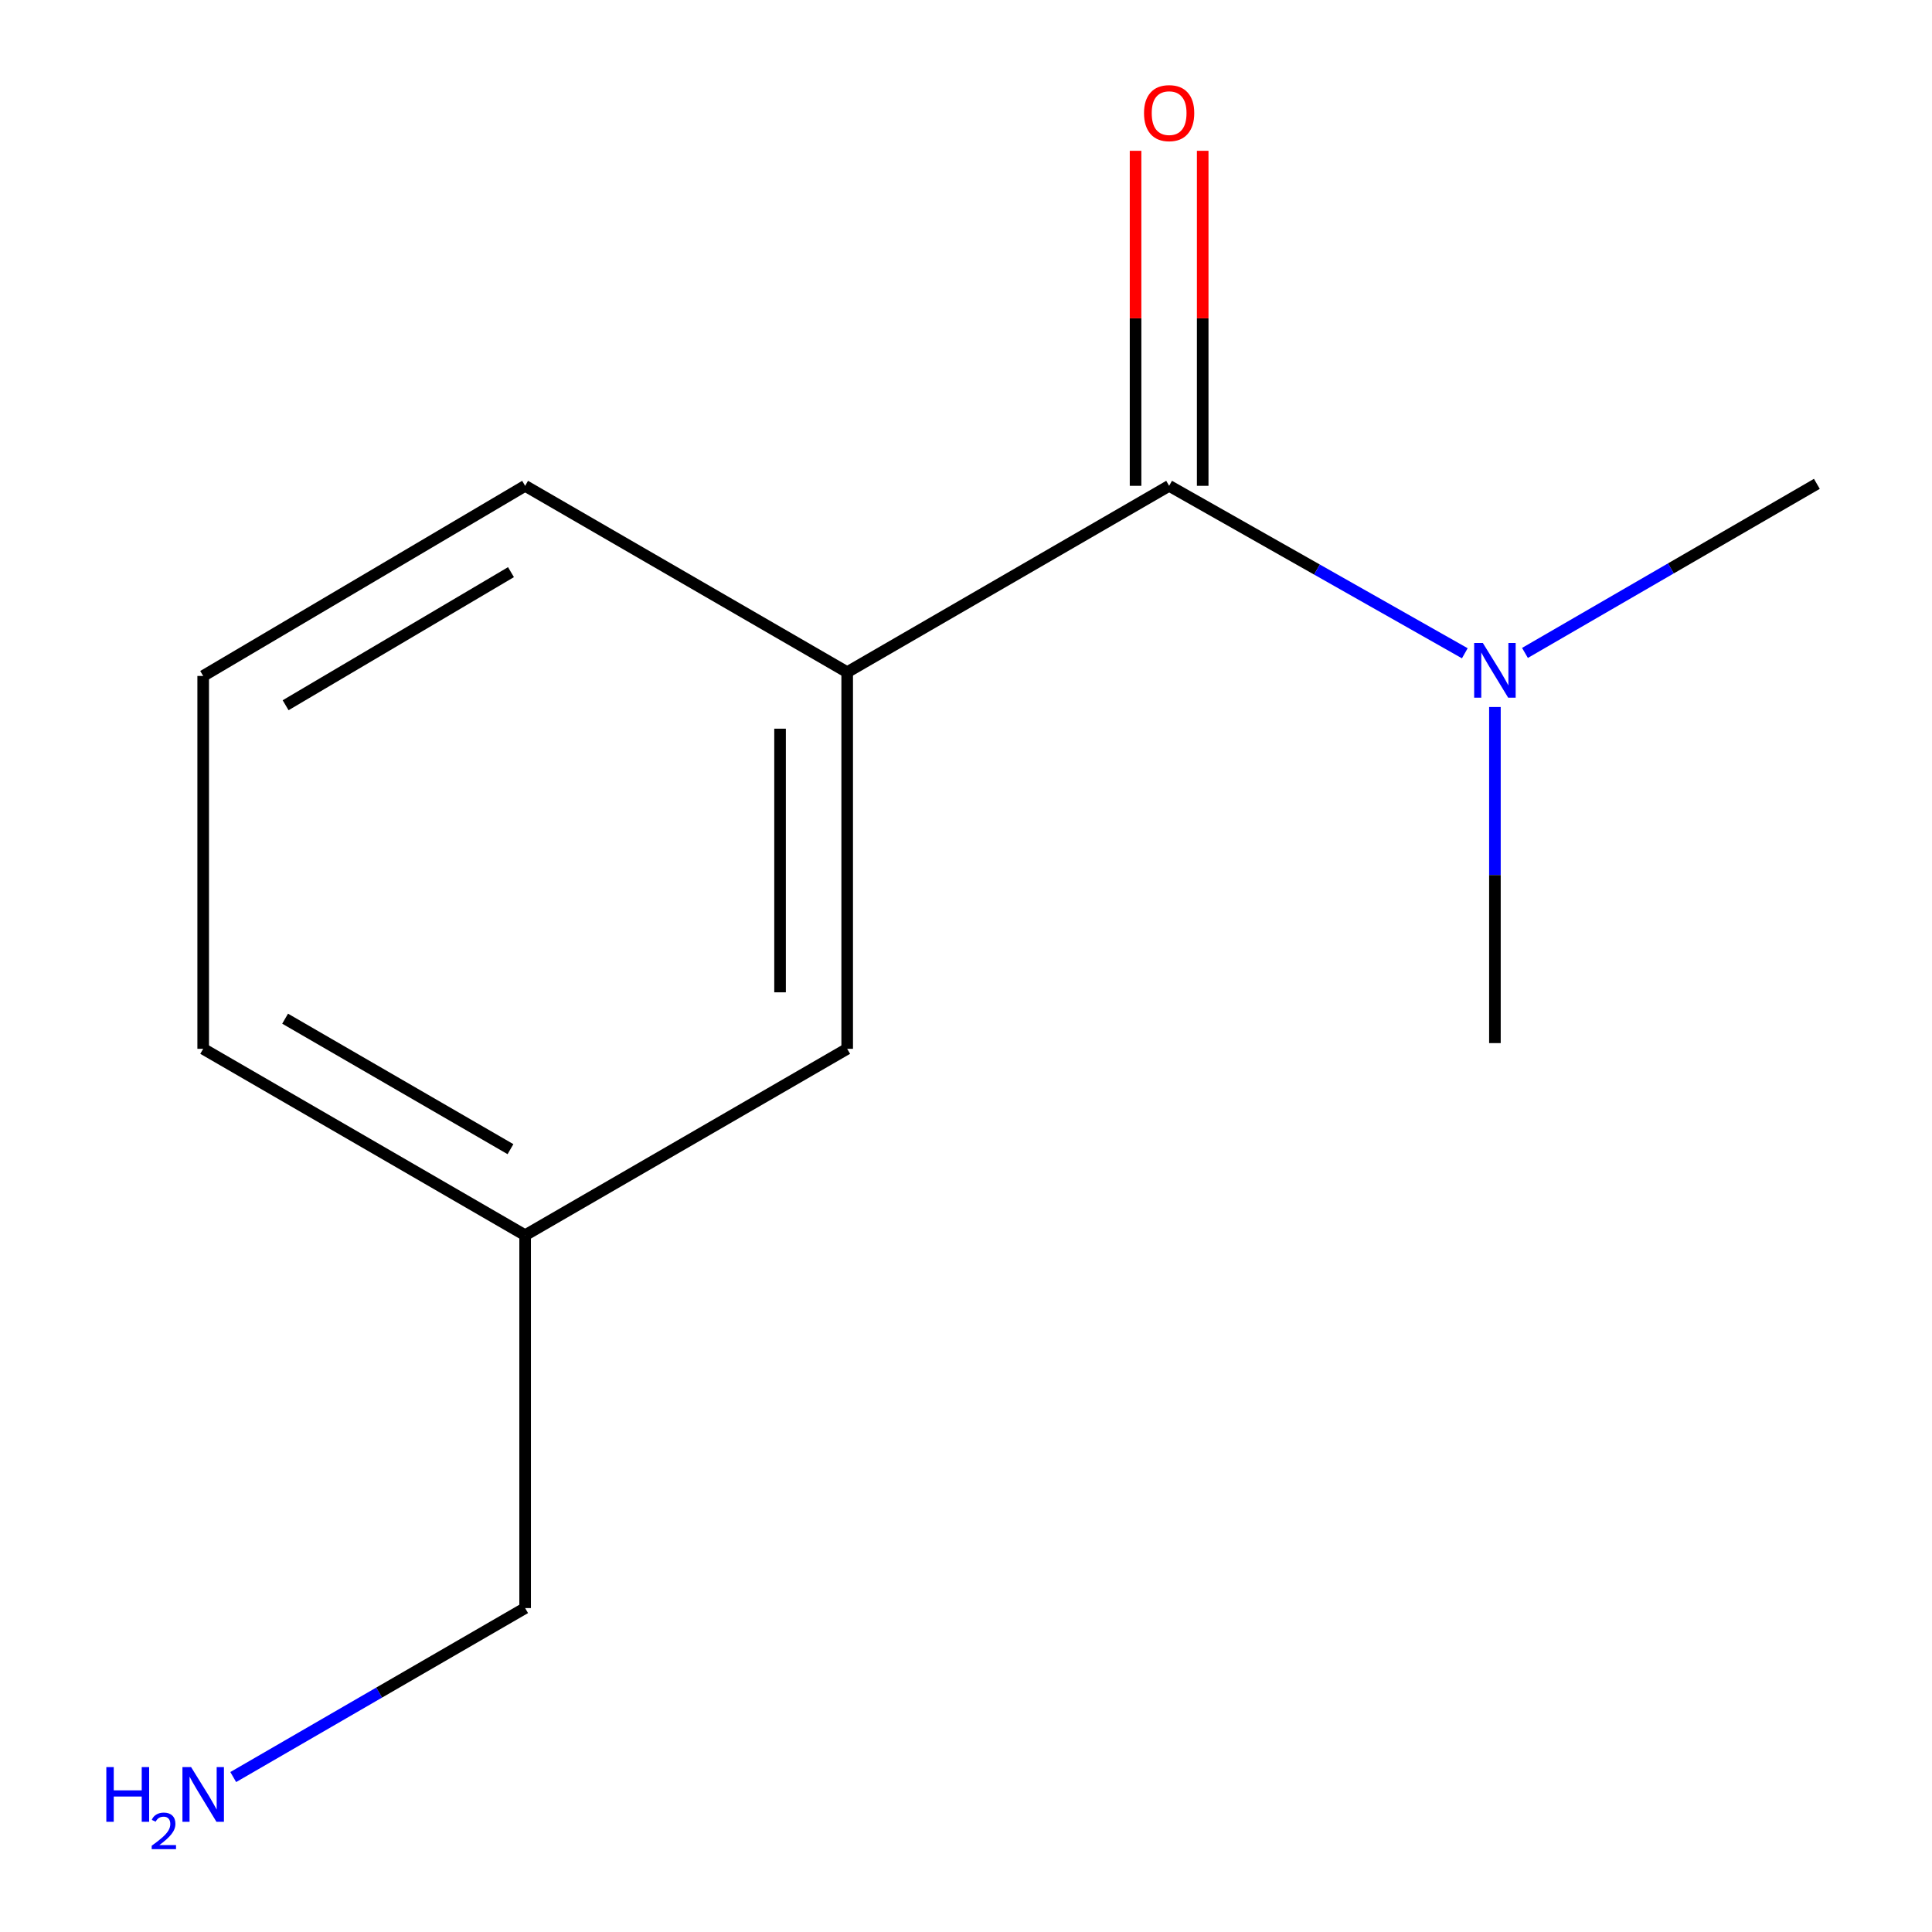 <?xml version='1.0' encoding='iso-8859-1'?>
<svg version='1.1' baseProfile='full'
              xmlns='http://www.w3.org/2000/svg'
                      xmlns:rdkit='http://www.rdkit.org/xml'
                      xmlns:xlink='http://www.w3.org/1999/xlink'
                  xml:space='preserve'
width='1000px' height='1000px' viewBox='0 0 1000 1000'>
<!-- END OF HEADER -->
<rect style='opacity:1.0;fill:#FFFFFF;stroke:none' width='1000' height='1000' x='0' y='0'> </rect>
<path class='bond-0' d='M 605.14,251.46 L 438.502,347.925' style='fill:none;fill-rule:evenodd;stroke:#000000;stroke-width:6px;stroke-linecap:butt;stroke-linejoin:miter;stroke-opacity:1' />
<path class='bond-1' d='M 605.14,251.46 L 681.66,294.797' style='fill:none;fill-rule:evenodd;stroke:#000000;stroke-width:6px;stroke-linecap:butt;stroke-linejoin:miter;stroke-opacity:1' />
<path class='bond-1' d='M 681.66,294.797 L 758.181,338.134' style='fill:none;fill-rule:evenodd;stroke:#0000FF;stroke-width:6px;stroke-linecap:butt;stroke-linejoin:miter;stroke-opacity:1' />
<path class='bond-2' d='M 622.514,251.46 L 622.514,164.758' style='fill:none;fill-rule:evenodd;stroke:#000000;stroke-width:6px;stroke-linecap:butt;stroke-linejoin:miter;stroke-opacity:1' />
<path class='bond-2' d='M 622.514,164.758 L 622.514,78.056' style='fill:none;fill-rule:evenodd;stroke:#FF0000;stroke-width:6px;stroke-linecap:butt;stroke-linejoin:miter;stroke-opacity:1' />
<path class='bond-2' d='M 587.765,251.46 L 587.765,164.758' style='fill:none;fill-rule:evenodd;stroke:#000000;stroke-width:6px;stroke-linecap:butt;stroke-linejoin:miter;stroke-opacity:1' />
<path class='bond-2' d='M 587.765,164.758 L 587.765,78.056' style='fill:none;fill-rule:evenodd;stroke:#FF0000;stroke-width:6px;stroke-linecap:butt;stroke-linejoin:miter;stroke-opacity:1' />
<path class='bond-3' d='M 438.502,347.925 L 438.502,542.864' style='fill:none;fill-rule:evenodd;stroke:#000000;stroke-width:6px;stroke-linecap:butt;stroke-linejoin:miter;stroke-opacity:1' />
<path class='bond-3' d='M 403.754,377.166 L 403.754,513.623' style='fill:none;fill-rule:evenodd;stroke:#000000;stroke-width:6px;stroke-linecap:butt;stroke-linejoin:miter;stroke-opacity:1' />
<path class='bond-6' d='M 438.502,347.925 L 271.806,251.46' style='fill:none;fill-rule:evenodd;stroke:#000000;stroke-width:6px;stroke-linecap:butt;stroke-linejoin:miter;stroke-opacity:1' />
<path class='bond-8' d='M 773.766,365.944 L 773.766,452.927' style='fill:none;fill-rule:evenodd;stroke:#0000FF;stroke-width:6px;stroke-linecap:butt;stroke-linejoin:miter;stroke-opacity:1' />
<path class='bond-8' d='M 773.766,452.927 L 773.766,539.91' style='fill:none;fill-rule:evenodd;stroke:#000000;stroke-width:6px;stroke-linecap:butt;stroke-linejoin:miter;stroke-opacity:1' />
<path class='bond-9' d='M 789.32,337.951 L 864.861,294.194' style='fill:none;fill-rule:evenodd;stroke:#0000FF;stroke-width:6px;stroke-linecap:butt;stroke-linejoin:miter;stroke-opacity:1' />
<path class='bond-9' d='M 864.861,294.194 L 940.403,250.437' style='fill:none;fill-rule:evenodd;stroke:#000000;stroke-width:6px;stroke-linecap:butt;stroke-linejoin:miter;stroke-opacity:1' />
<path class='bond-4' d='M 438.502,542.864 L 271.806,639.348' style='fill:none;fill-rule:evenodd;stroke:#000000;stroke-width:6px;stroke-linecap:butt;stroke-linejoin:miter;stroke-opacity:1' />
<path class='bond-10' d='M 271.806,639.348 L 271.806,832.337' style='fill:none;fill-rule:evenodd;stroke:#000000;stroke-width:6px;stroke-linecap:butt;stroke-linejoin:miter;stroke-opacity:1' />
<path class='bond-12' d='M 271.806,639.348 L 105.169,542.864' style='fill:none;fill-rule:evenodd;stroke:#000000;stroke-width:6px;stroke-linecap:butt;stroke-linejoin:miter;stroke-opacity:1' />
<path class='bond-12' d='M 264.222,594.804 L 147.576,527.265' style='fill:none;fill-rule:evenodd;stroke:#000000;stroke-width:6px;stroke-linecap:butt;stroke-linejoin:miter;stroke-opacity:1' />
<path class='bond-5' d='M 120.722,919.798 L 196.264,876.067' style='fill:none;fill-rule:evenodd;stroke:#0000FF;stroke-width:6px;stroke-linecap:butt;stroke-linejoin:miter;stroke-opacity:1' />
<path class='bond-5' d='M 196.264,876.067 L 271.806,832.337' style='fill:none;fill-rule:evenodd;stroke:#000000;stroke-width:6px;stroke-linecap:butt;stroke-linejoin:miter;stroke-opacity:1' />
<path class='bond-7' d='M 271.806,251.46 L 105.169,349.875' style='fill:none;fill-rule:evenodd;stroke:#000000;stroke-width:6px;stroke-linecap:butt;stroke-linejoin:miter;stroke-opacity:1' />
<path class='bond-7' d='M 264.481,296.142 L 147.835,365.033' style='fill:none;fill-rule:evenodd;stroke:#000000;stroke-width:6px;stroke-linecap:butt;stroke-linejoin:miter;stroke-opacity:1' />
<path class='bond-11' d='M 105.169,349.875 L 105.169,542.864' style='fill:none;fill-rule:evenodd;stroke:#000000;stroke-width:6px;stroke-linecap:butt;stroke-linejoin:miter;stroke-opacity:1' />
<path  class='atom-2' d='M 767.506 332.8
L 776.786 347.8
Q 777.706 349.28, 779.186 351.96
Q 780.666 354.64, 780.746 354.8
L 780.746 332.8
L 784.506 332.8
L 784.506 361.12
L 780.626 361.12
L 770.666 344.72
Q 769.506 342.8, 768.266 340.6
Q 767.066 338.4, 766.706 337.72
L 766.706 361.12
L 763.026 361.12
L 763.026 332.8
L 767.506 332.8
' fill='#0000FF'/>
<path  class='atom-3' d='M 592.14 58.552
Q 592.14 51.752, 595.5 47.952
Q 598.86 44.152, 605.14 44.152
Q 611.42 44.152, 614.78 47.952
Q 618.14 51.752, 618.14 58.552
Q 618.14 65.432, 614.74 69.352
Q 611.34 73.232, 605.14 73.232
Q 598.9 73.232, 595.5 69.352
Q 592.14 65.472, 592.14 58.552
M 605.14 70.032
Q 609.46 70.032, 611.78 67.152
Q 614.14 64.232, 614.14 58.552
Q 614.14 52.992, 611.78 50.192
Q 609.46 47.352, 605.14 47.352
Q 600.82 47.352, 598.46 50.152
Q 596.14 52.952, 596.14 58.552
Q 596.14 64.272, 598.46 67.152
Q 600.82 70.032, 605.14 70.032
' fill='#FF0000'/>
<path  class='atom-6' d='M 55.036 914.642
L 58.876 914.642
L 58.876 926.682
L 73.356 926.682
L 73.356 914.642
L 77.196 914.642
L 77.196 942.962
L 73.356 942.962
L 73.356 929.882
L 58.876 929.882
L 58.876 942.962
L 55.036 942.962
L 55.036 914.642
' fill='#0000FF'/>
<path  class='atom-6' d='M 78.569 941.968
Q 79.255 940.2, 80.892 939.223
Q 82.529 938.22, 84.799 938.22
Q 87.624 938.22, 89.208 939.751
Q 90.792 941.282, 90.792 944.001
Q 90.792 946.773, 88.733 949.36
Q 86.7 951.948, 82.476 955.01
L 91.109 955.01
L 91.109 957.122
L 78.516 957.122
L 78.516 955.353
Q 82.001 952.872, 84.06 951.024
Q 86.146 949.176, 87.149 947.512
Q 88.152 945.849, 88.152 944.133
Q 88.152 942.338, 87.254 941.335
Q 86.357 940.332, 84.799 940.332
Q 83.294 940.332, 82.291 940.939
Q 81.288 941.546, 80.575 942.892
L 78.569 941.968
' fill='#0000FF'/>
<path  class='atom-6' d='M 98.909 914.642
L 108.189 929.642
Q 109.109 931.122, 110.589 933.802
Q 112.069 936.482, 112.149 936.642
L 112.149 914.642
L 115.909 914.642
L 115.909 942.962
L 112.029 942.962
L 102.069 926.562
Q 100.909 924.642, 99.669 922.442
Q 98.469 920.242, 98.109 919.562
L 98.109 942.962
L 94.429 942.962
L 94.429 914.642
L 98.909 914.642
' fill='#0000FF'/>
</svg>
